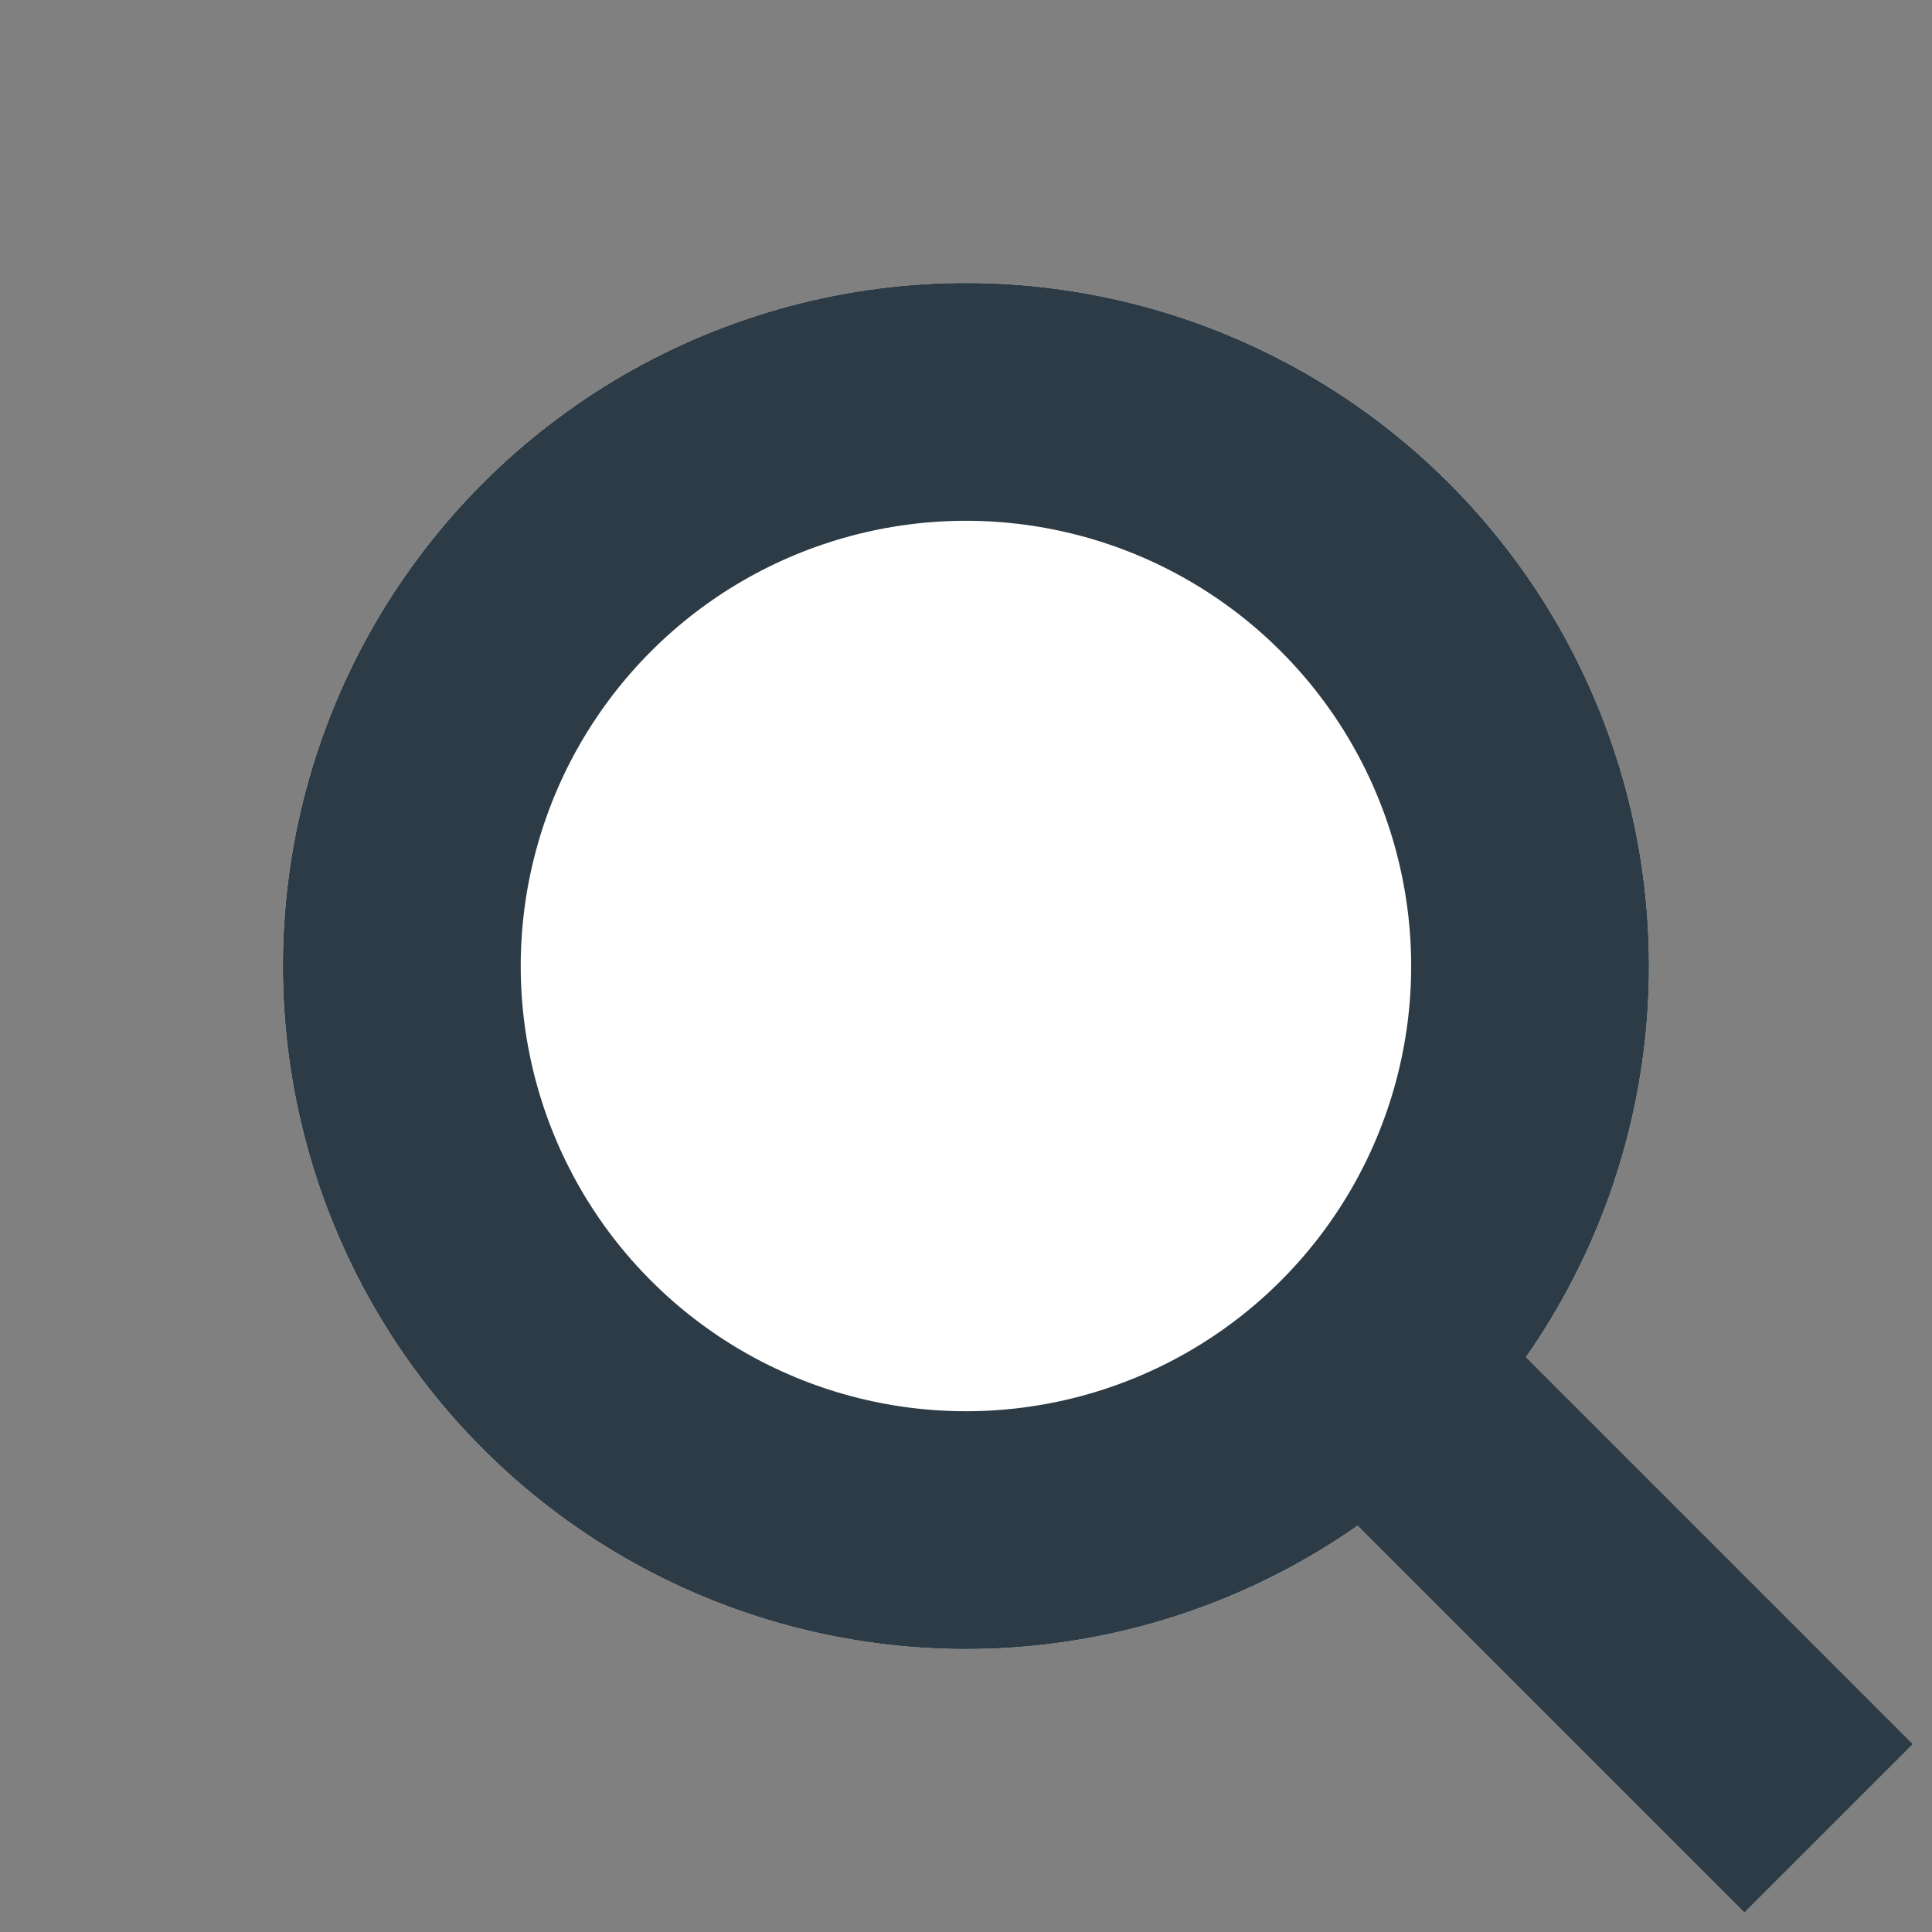 <svg xmlns="http://www.w3.org/2000/svg" width="16.247" height="16.247" viewBox="0 0 16.247 16.247"><rect x="0" y="0" width="16.247" height="16.247" fill="#808080" stroke="none"/><g stroke="#2c3b45" stroke-width="2"><g transform="rotate(-45 9.806 4.062)" fill="#fff"><circle cx="5.744" cy="5.744" r="5.744" stroke="none"/><circle cx="5.744" cy="5.744" r="4.744" fill="none"/></g><path d="M11.68 11.677l3.697 3.697" fill="none"/></g></svg>